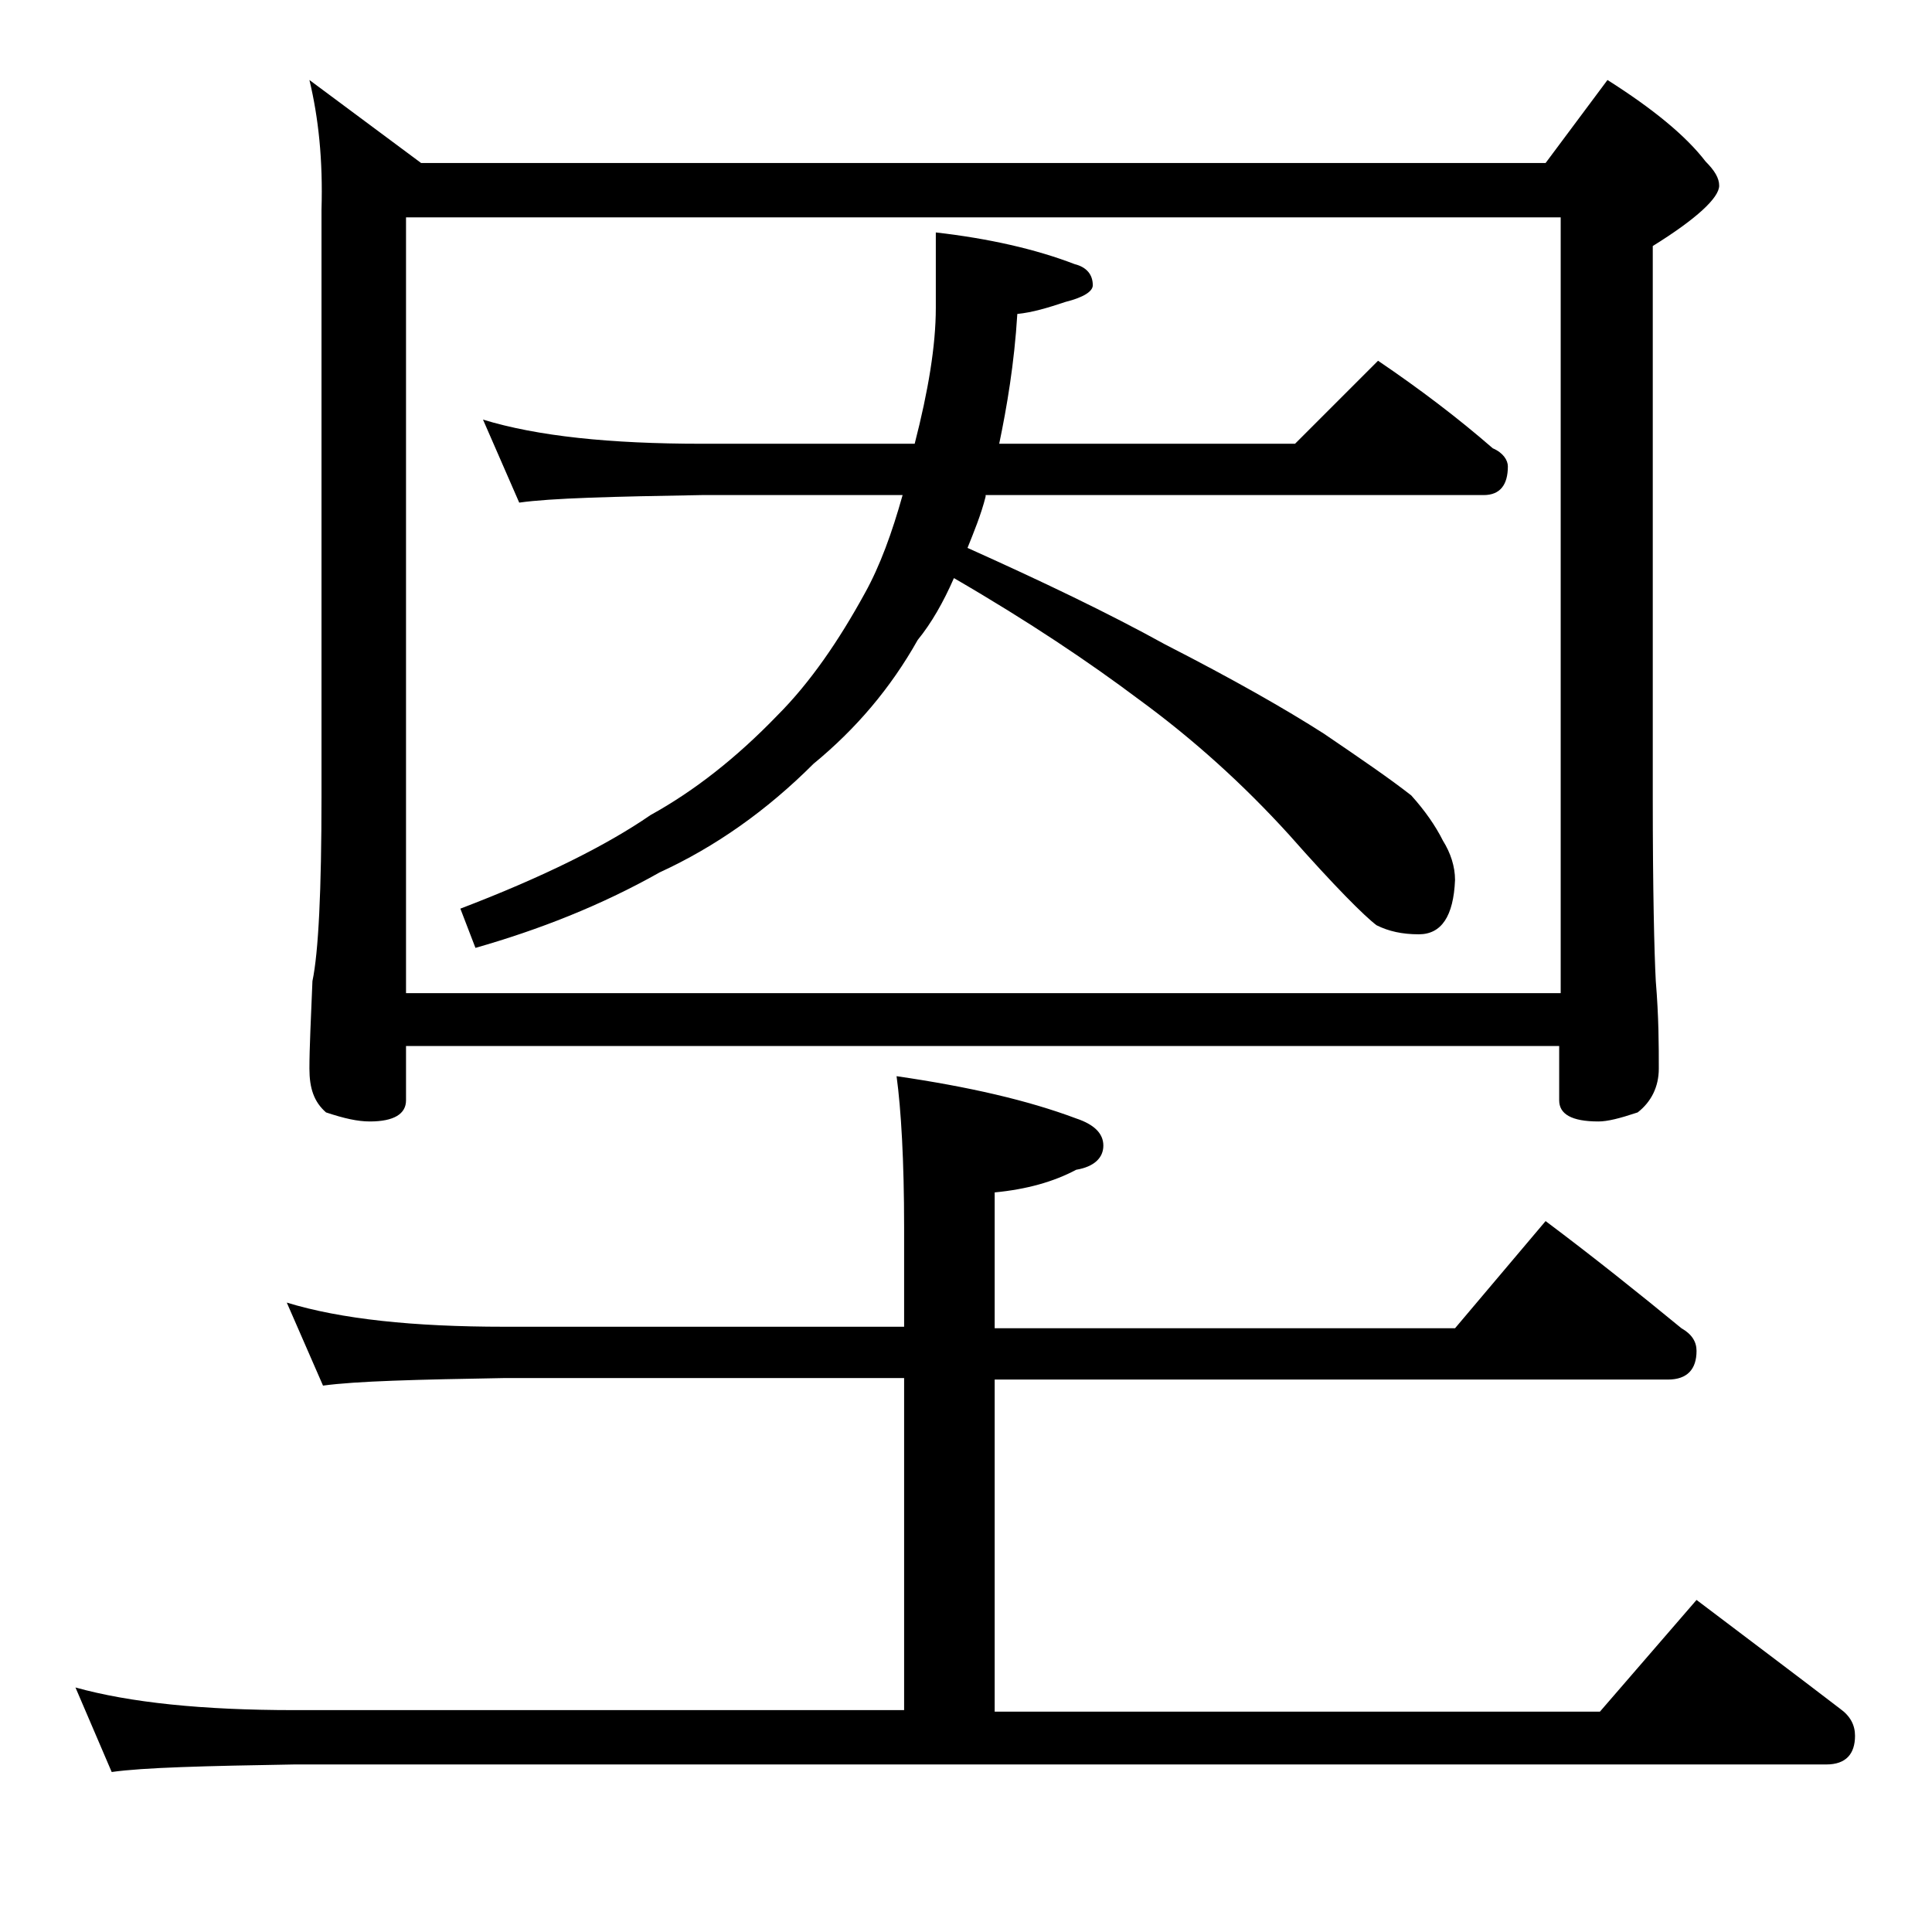 <?xml version="1.0" encoding="utf-8"?>
<!-- Generator: Adobe Illustrator 18.0.0, SVG Export Plug-In . SVG Version: 6.00 Build 0)  -->
<!DOCTYPE svg PUBLIC "-//W3C//DTD SVG 1.1//EN" "http://www.w3.org/Graphics/SVG/1.1/DTD/svg11.dtd">
<svg version="1.1" id="Layer_1" xmlns="http://www.w3.org/2000/svg" xmlns:xlink="http://www.w3.org/1999/xlink" x="0px" y="0px"
	 viewBox="0 0 128 128" enable-background="new 0 0 128 128" xml:space="preserve">
<path d="M19,86.3c3.6,1.1,8.4,1.6,14.4,1.6h26.5v-6.6c0-4.4-0.2-7.8-0.5-10c4.8,0.7,8.7,1.6,11.9,2.8c1.2,0.4,1.8,1,1.8,1.8
	c0,0.8-0.6,1.4-1.8,1.6c-1.5,0.8-3.3,1.3-5.4,1.5v9h30.5l6-7.1c3.2,2.4,6.2,4.8,9,7.1c0.7,0.4,1,0.9,1,1.5c0,1.2-0.6,1.9-1.9,1.9
	H65.9v22H106l6.4-7.4c3.3,2.5,6.5,4.9,9.5,7.2c0.7,0.5,1,1.1,1,1.8c0,1.2-0.6,1.9-1.9,1.9H19.5c-5.9,0.1-10,0.2-12.1,0.5L5,111.8
	c3.6,1,8.4,1.5,14.5,1.5h40.4v-22H33.4c-5.8,0.1-9.8,0.2-12,0.5L19,86.3z M20.5,5.3l7.4,5.5h74.5l4.1-5.5c3,1.9,5.2,3.7,6.5,5.4
	c0.6,0.6,0.9,1.1,0.9,1.6c0,0.8-1.5,2.2-4.4,4v36.5c0,6.2,0.1,10.3,0.2,12.2c0.2,2.4,0.2,4.3,0.2,5.8c0,1.2-0.5,2.2-1.4,2.9
	c-1.2,0.4-2,0.6-2.6,0.6c-1.8,0-2.6-0.5-2.6-1.4v-3.6H26.9v3.6c0,0.9-0.8,1.4-2.4,1.4c-0.8,0-1.7-0.2-2.9-0.6
	c-0.8-0.7-1.1-1.6-1.1-2.9c0-1.4,0.1-3.3,0.2-5.8c0.4-1.9,0.6-6,0.6-12.2V13.9C21.4,10.6,21.1,7.8,20.5,5.3z M26.9,65.8h76.5V14.4
	H26.9V65.8z M32,27.8c3.6,1.1,8.4,1.6,14.5,1.6h14.1c0.9-3.5,1.4-6.5,1.4-9v-5c3.5,0.4,6.6,1.1,9.2,2.1c0.8,0.2,1.2,0.7,1.2,1.4
	c0,0.4-0.6,0.8-1.8,1.1c-1.2,0.4-2.2,0.7-3.2,0.8c-0.2,3.3-0.7,6.2-1.2,8.6h19.6l5.5-5.5c2.8,1.9,5.3,3.8,7.6,5.8
	c0.7,0.3,1,0.8,1,1.2c0,1.2-0.5,1.9-1.6,1.9h-33v0.1c-0.3,1.2-0.8,2.4-1.2,3.4c4.9,2.2,9.3,4.3,13.1,6.4c4.5,2.3,8,4.3,10.5,5.9
	c2.5,1.7,4.4,3,5.8,4.1c0.9,1,1.6,2,2.1,3c0.5,0.8,0.8,1.7,0.8,2.6c-0.1,2.4-0.9,3.6-2.4,3.6c-1.1,0-2-0.2-2.8-0.6
	c-0.8-0.6-2.8-2.6-5.8-6c-3-3.3-6.3-6.3-10-9c-3.2-2.4-7.2-5.1-12.2-8c-0.7,1.6-1.5,3-2.4,4.1c-1.8,3.2-4.1,5.9-6.9,8.2
	c-3.1,3.1-6.5,5.5-10.2,7.2c-3.9,2.2-8,3.8-12.2,5l-1-2.6C36,58.1,40.2,56,43.1,54c2.9-1.6,5.7-3.8,8.4-6.6c2.2-2.2,4.1-5,5.8-8.1
	c1-1.8,1.8-4,2.5-6.5H46.5c-5.9,0.1-10,0.2-12.1,0.5L32,27.8z"/>
</svg>
